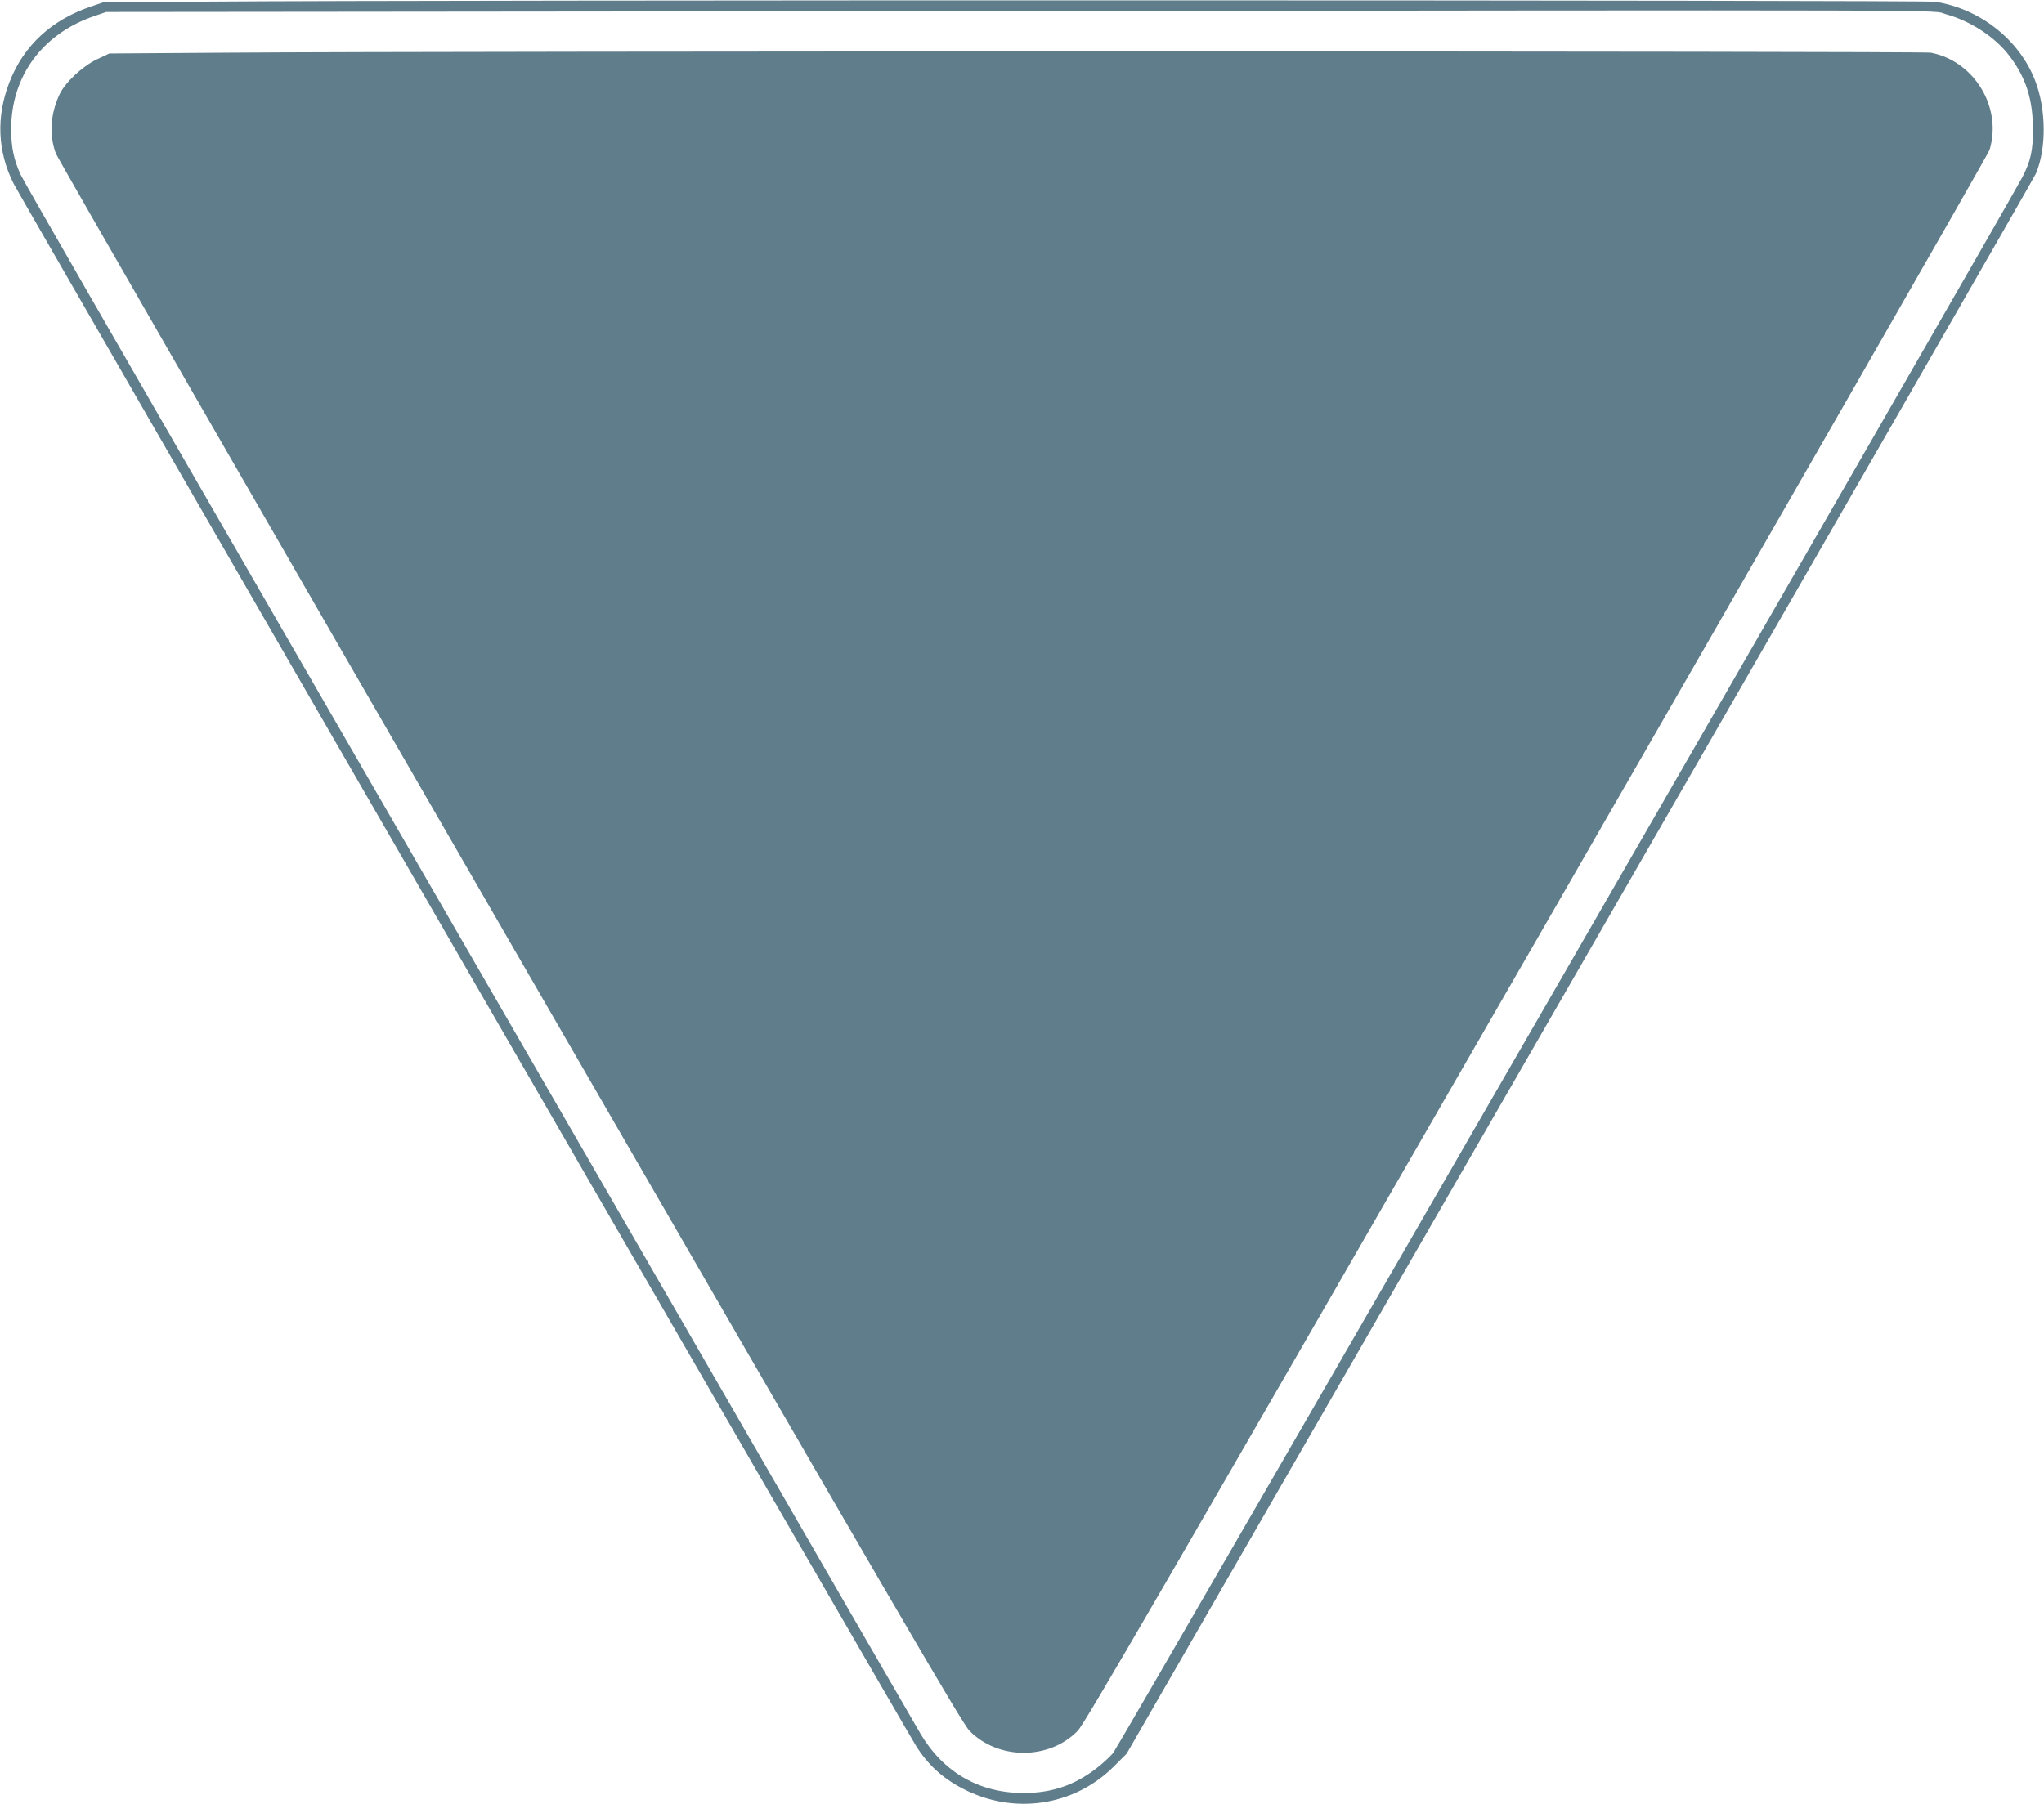 <?xml version="1.0" standalone="no"?>
<!DOCTYPE svg PUBLIC "-//W3C//DTD SVG 20010904//EN"
 "http://www.w3.org/TR/2001/REC-SVG-20010904/DTD/svg10.dtd">
<svg version="1.0" xmlns="http://www.w3.org/2000/svg"
 width="1280pt" height="1130pt" viewBox="0 0 1280 1130"
 preserveAspectRatio="xMidYMid meet">
<g transform="translate(0,1130) scale(0.1,-0.1)"
fill="#607d8b" stroke="none">
<path d="M1320 11290 l-675 -5 -70 -24 c-252 -84 -427 -246 -516 -476 -84
-216 -75 -434 26 -635 37 -74 5582 -9675 5651 -9785 74 -118 164 -201 290
-267 319 -168 698 -113 949 137 l80 80 2837 4925 c1560 2709 2846 4946 2857
4972 68 159 65 408 -6 587 -100 254 -344 446 -623 490 -67 11 -9436 12 -10800
1z m10863 -78 c157 -43 313 -145 402 -264 103 -136 146 -273 146 -463 0 -127
-15 -195 -65 -292 -76 -151 -5661 -9831 -5695 -9873 -21 -25 -69 -69 -107 -98
-137 -105 -279 -153 -454 -153 -278 0 -503 130 -646 372 -34 57 -664 1148
-1401 2424 -737 1276 -1985 3436 -2773 4800 -788 1364 -1446 2507 -1461 2541
-43 95 -59 171 -59 286 0 332 197 599 525 709 l70 24 5020 5 c6832 8 6402 9
6498 -18z"/>
<path d="M1420 10970 l-735 -5 -79 -37 c-92 -45 -199 -145 -234 -221 -57 -123
-65 -255 -22 -369 11 -29 1290 -2251 2843 -4938 2408 -4166 2831 -4893 2878
-4941 180 -184 500 -184 678 0 45 47 502 836 2875 4957 1552 2696 2828 4921
2835 4945 81 266 -96 557 -368 609 -55 10 -9188 11 -10671 0z"/>
</g>
</svg>
